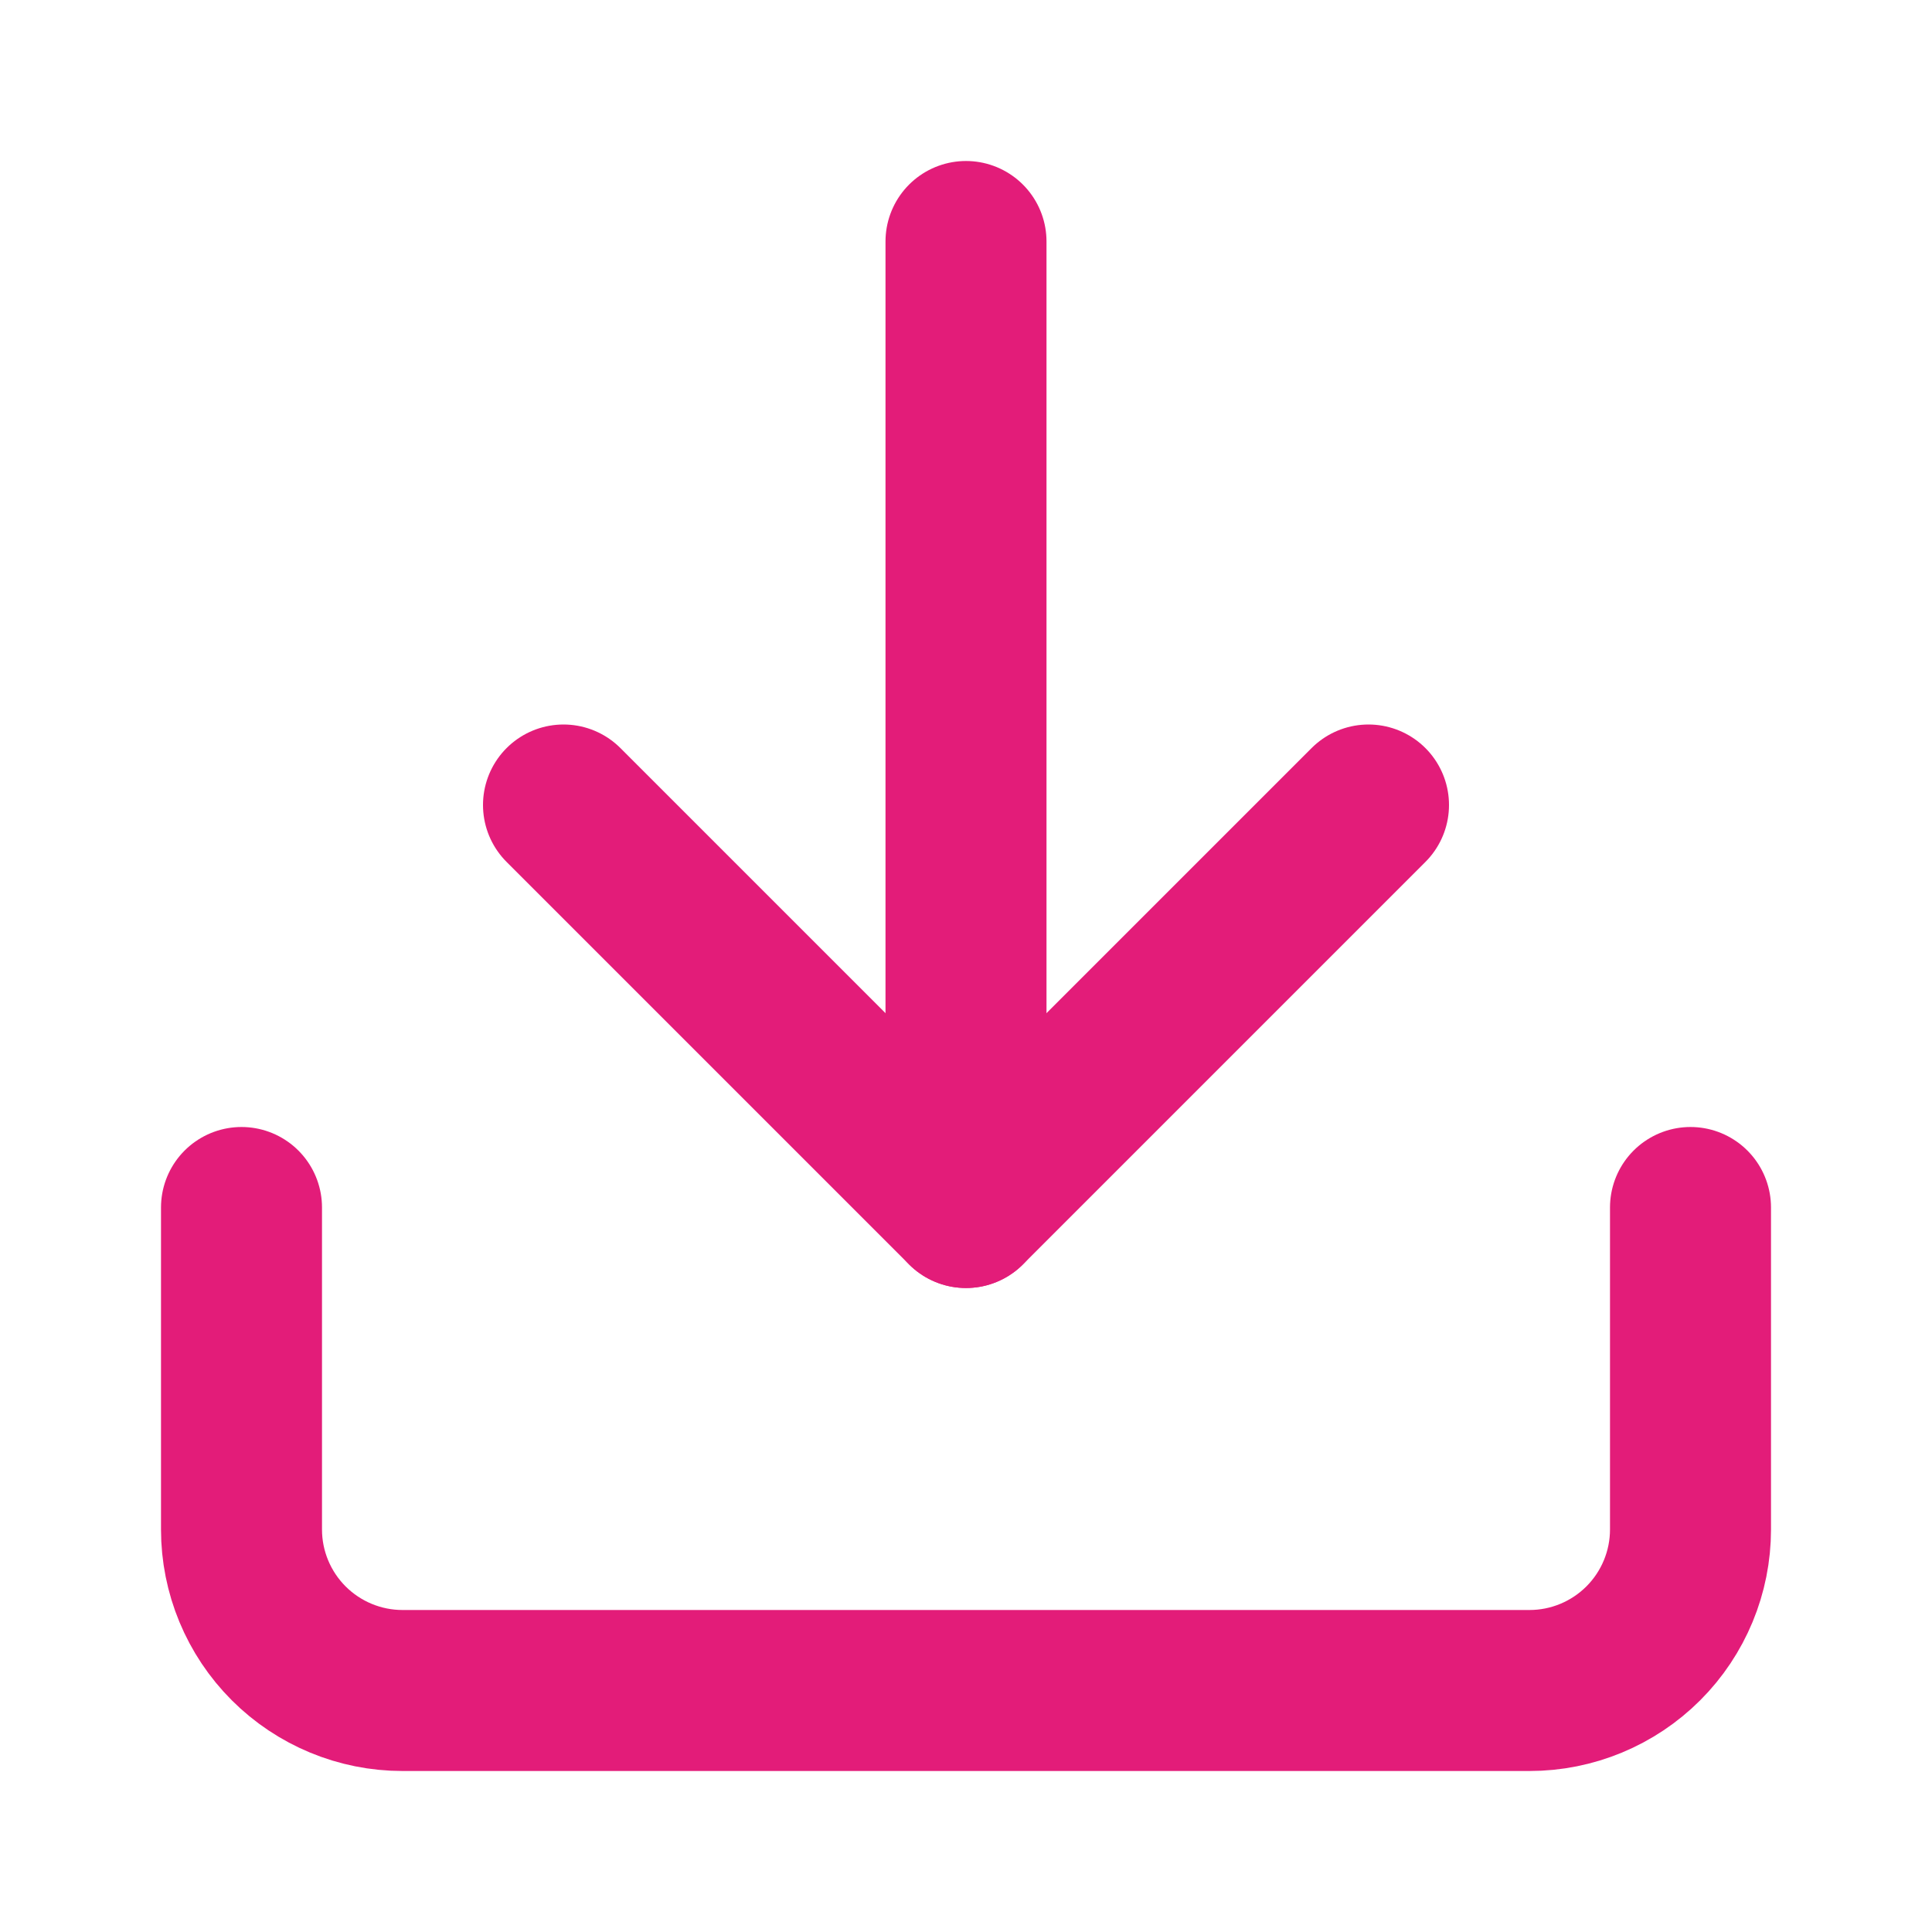 <svg width="24" height="24" viewBox="0 0 24 24" fill="none" xmlns="http://www.w3.org/2000/svg">
<path d="M21 15V19C21 19.53 20.789 20.039 20.414 20.414C20.039 20.789 19.53 21 19 21H5C4.47 21 3.961 20.789 3.586 20.414C3.211 20.039 3 19.53 3 19V15" stroke="#E31C79" stroke-width="2" stroke-linecap="round" stroke-linejoin="round"/>
<path d="M7 10L12 15L17 10" stroke="#E31C79" stroke-width="2" stroke-linecap="round" stroke-linejoin="round"/>
<path d="M12 15V3" stroke="#E31C79" stroke-width="2" stroke-linecap="round" stroke-linejoin="round"/>
</svg>
